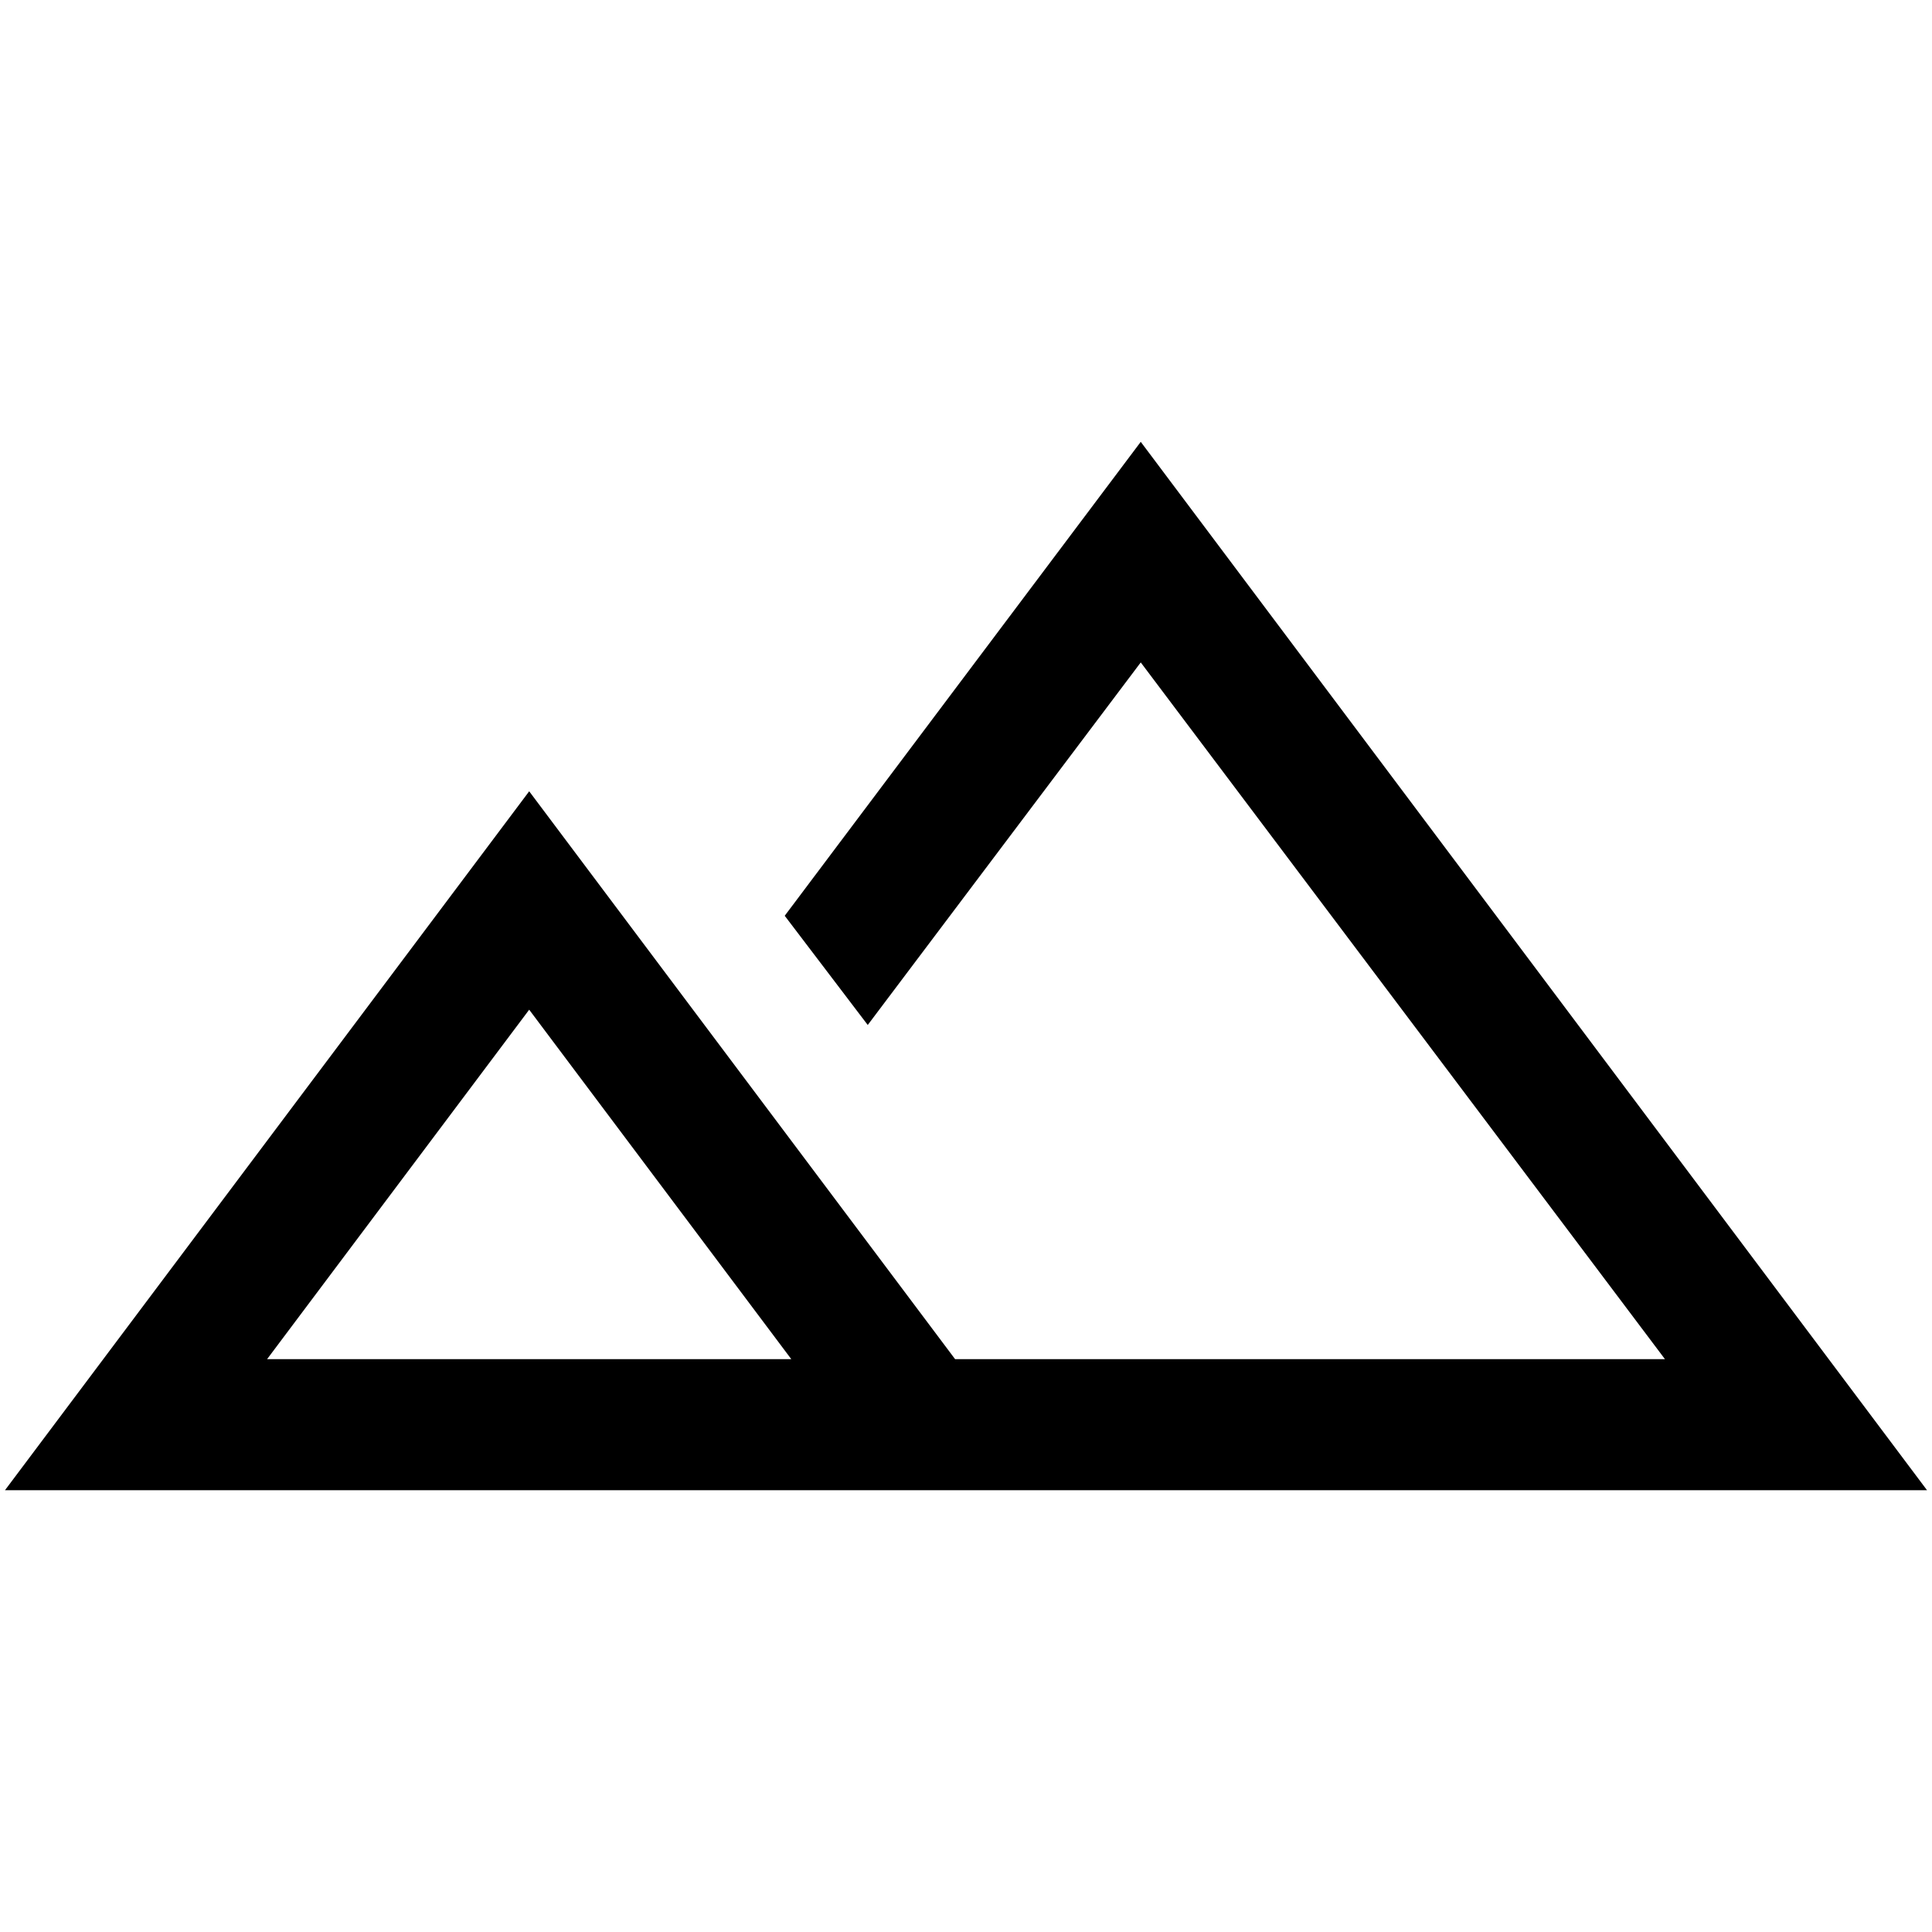 <?xml version="1.0" encoding="UTF-8"?> <svg xmlns="http://www.w3.org/2000/svg" id="Layer_1" viewBox="0 0 512 512"><path d="M1.32,394.92l138.92-185.22,112.87,150.49h188.12l-138.92-184.64-72.35,96.08-22-28.94,94.35-125.6,208.37,277.83H1.32ZM70.78,360.19h138.92l-69.46-92.61-69.46,92.61ZM70.78,360.19h138.92H70.78Z"></path></svg> 